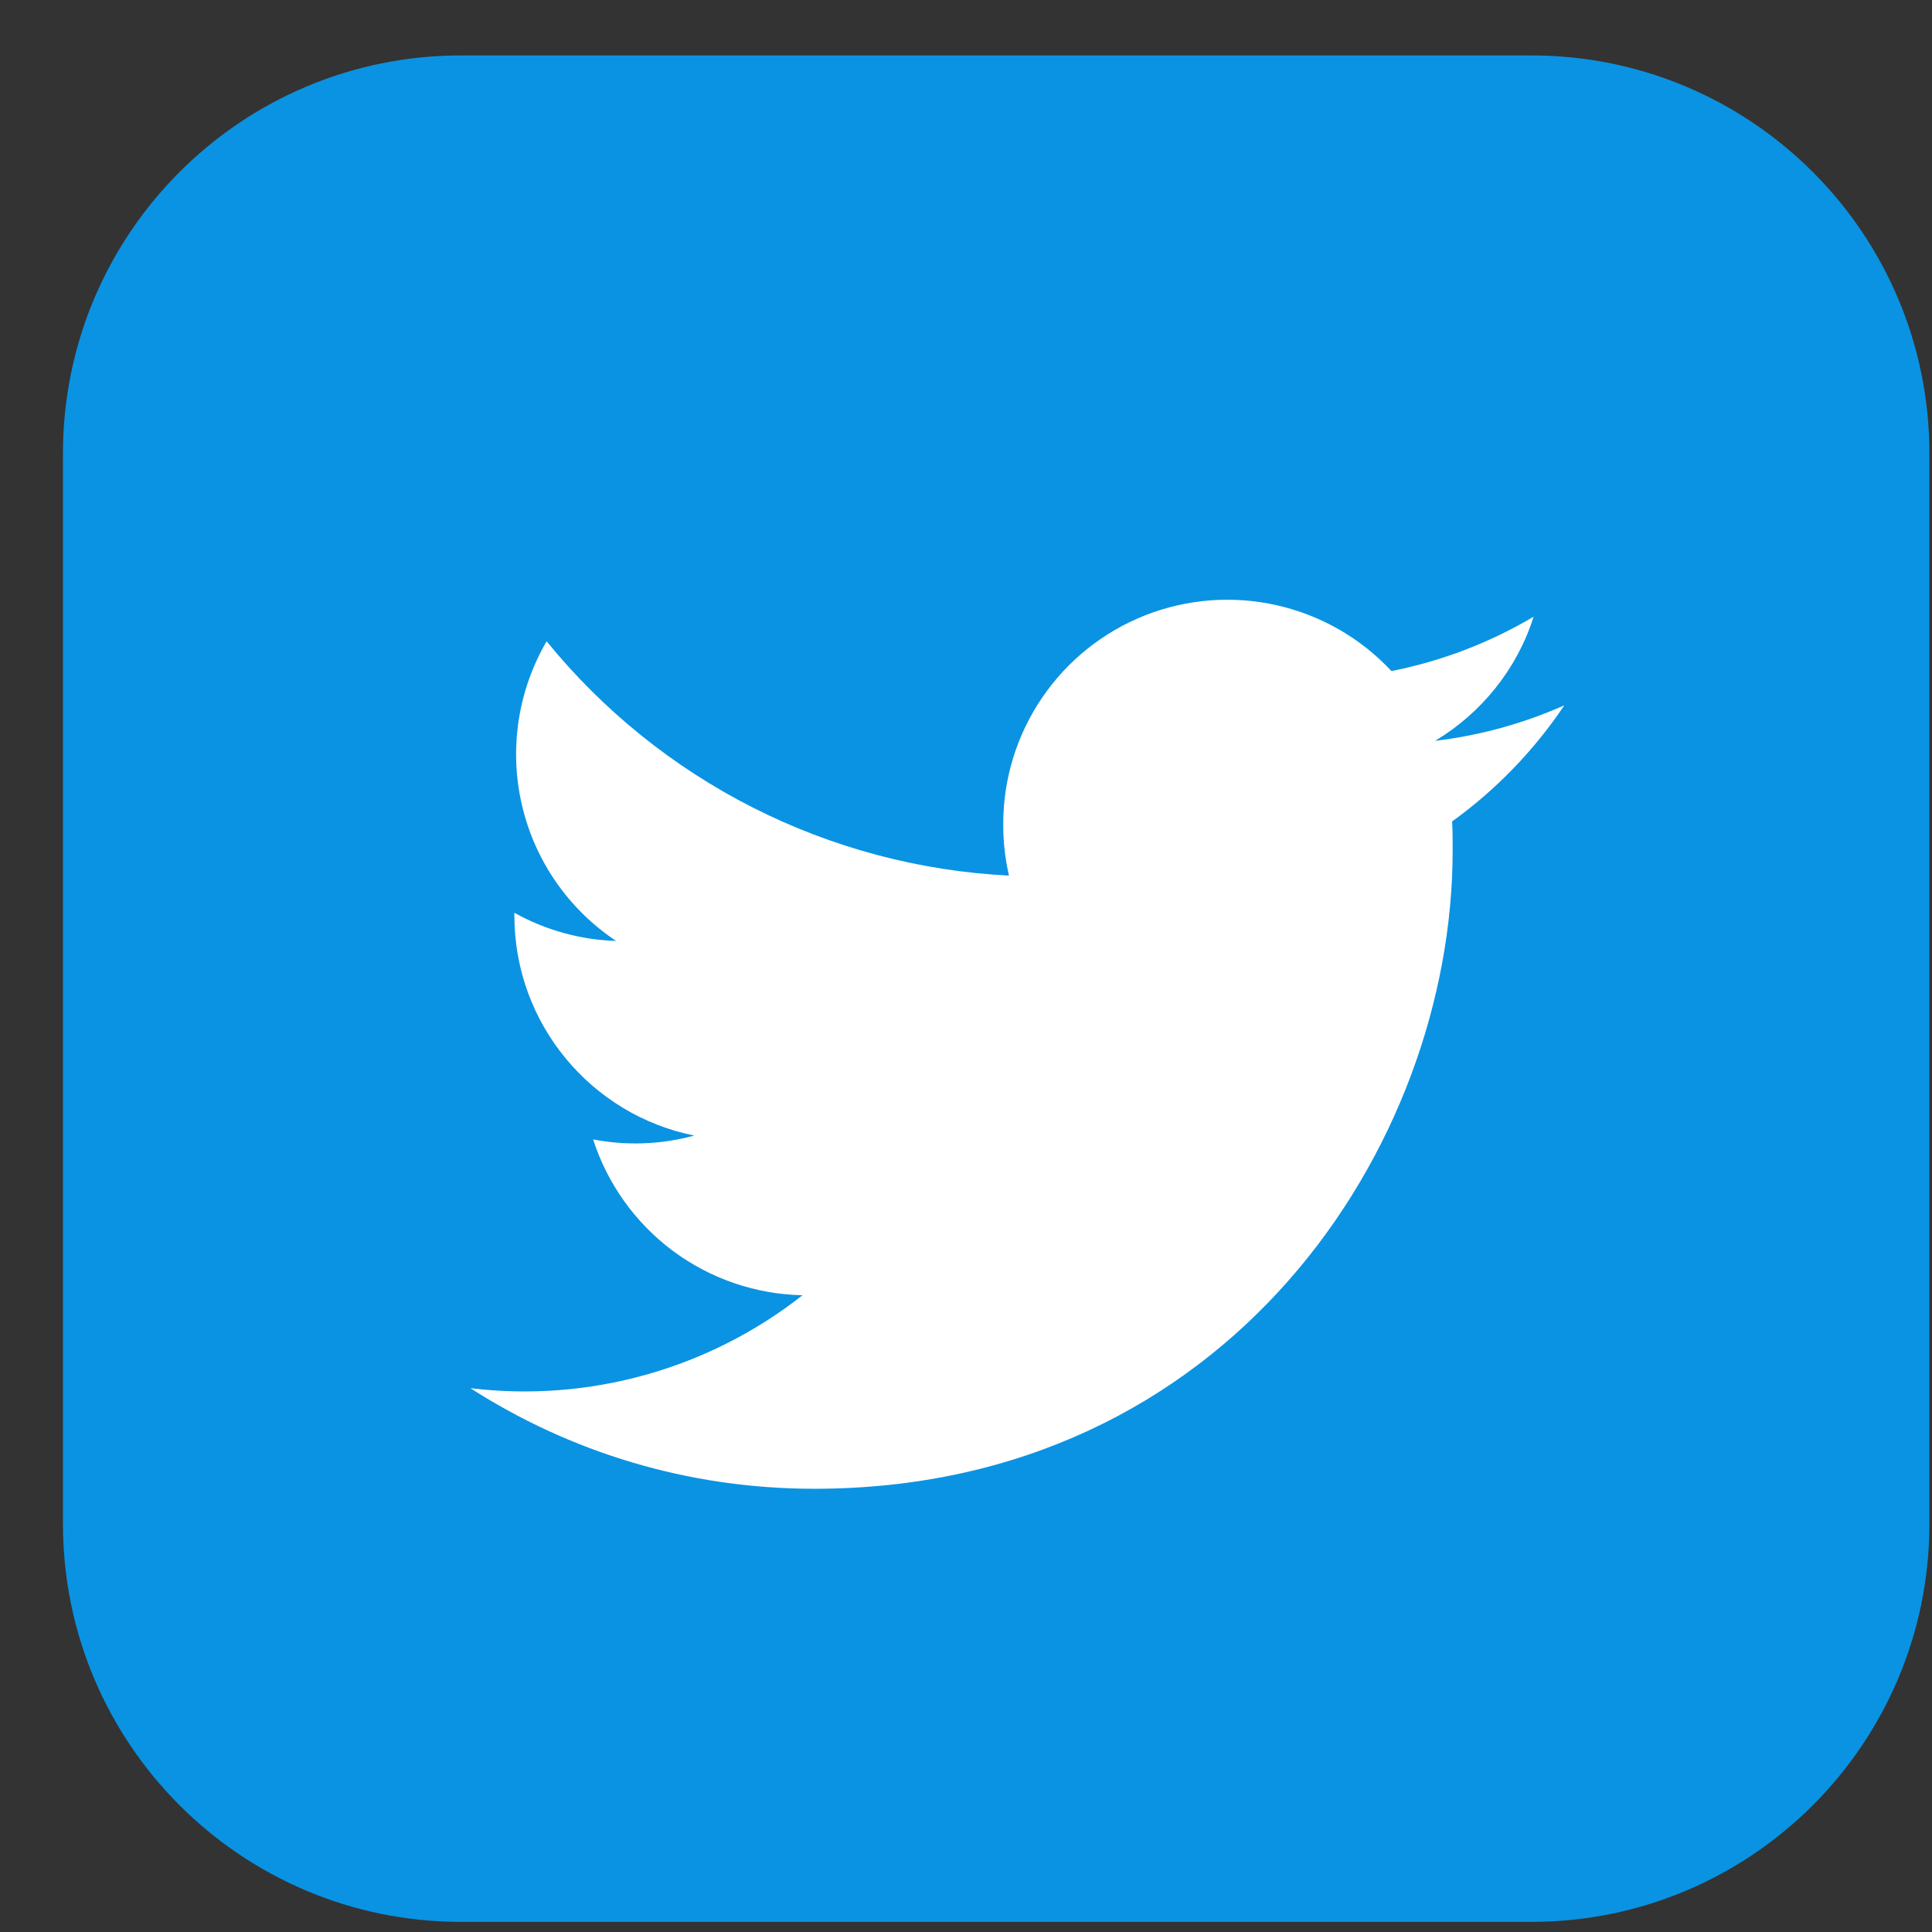 <svg width="29" height="29" viewBox="0 0 29 29" fill="none" xmlns="http://www.w3.org/2000/svg">
<rect x="0" y="0" width="29" height="29" fill="#333333" stroke="none"/>
<g clip-path="url(#clip0_10637_45521)">
<path d="M22.986 0.832H6.92C3.62 0.832 0.945 3.507 0.945 6.807V22.873C0.945 26.172 3.62 28.848 6.92 28.848H22.986C26.286 28.848 28.961 26.172 28.961 22.873V6.807C28.961 3.507 26.286 0.832 22.986 0.832Z" fill="#0A93E2"/>
<path fill-rule="evenodd" clip-rule="evenodd" d="M23.475 10.59C22.861 10.862 22.209 11.041 21.542 11.12C22.24 10.701 22.773 10.04 23.02 9.257C22.36 9.648 21.638 9.924 20.886 10.073C20.425 9.578 19.825 9.234 19.165 9.085C18.506 8.936 17.816 8.989 17.187 9.237C16.558 9.486 16.018 9.918 15.639 10.478C15.259 11.038 15.057 11.699 15.059 12.376C15.058 12.634 15.087 12.891 15.145 13.143C13.806 13.076 12.497 12.728 11.301 12.122C10.106 11.516 9.051 10.666 8.205 9.626C7.773 10.367 7.64 11.246 7.834 12.082C8.027 12.918 8.533 13.648 9.248 14.124C8.712 14.107 8.189 13.962 7.721 13.701V13.742C7.721 15.375 8.883 16.738 10.421 17.045C9.926 17.18 9.407 17.2 8.903 17.103C9.118 17.771 9.537 18.356 10.1 18.776C10.664 19.195 11.344 19.428 12.046 19.442C11.348 19.991 10.548 20.397 9.693 20.636C8.837 20.876 7.943 20.944 7.061 20.837C8.55 21.793 10.319 22.347 12.223 22.347C18.419 22.347 21.805 17.218 21.805 12.765C21.805 12.622 21.805 12.478 21.797 12.33C22.453 11.858 23.028 11.263 23.479 10.59H23.475Z" fill="white"/>
</g>
<defs>
<clipPath id="clip0_10637_45521">
<rect width="28.016" height="28.016" fill="white" transform="translate(0.945 0.832)"/>
</clipPath>
</defs>
</svg>
